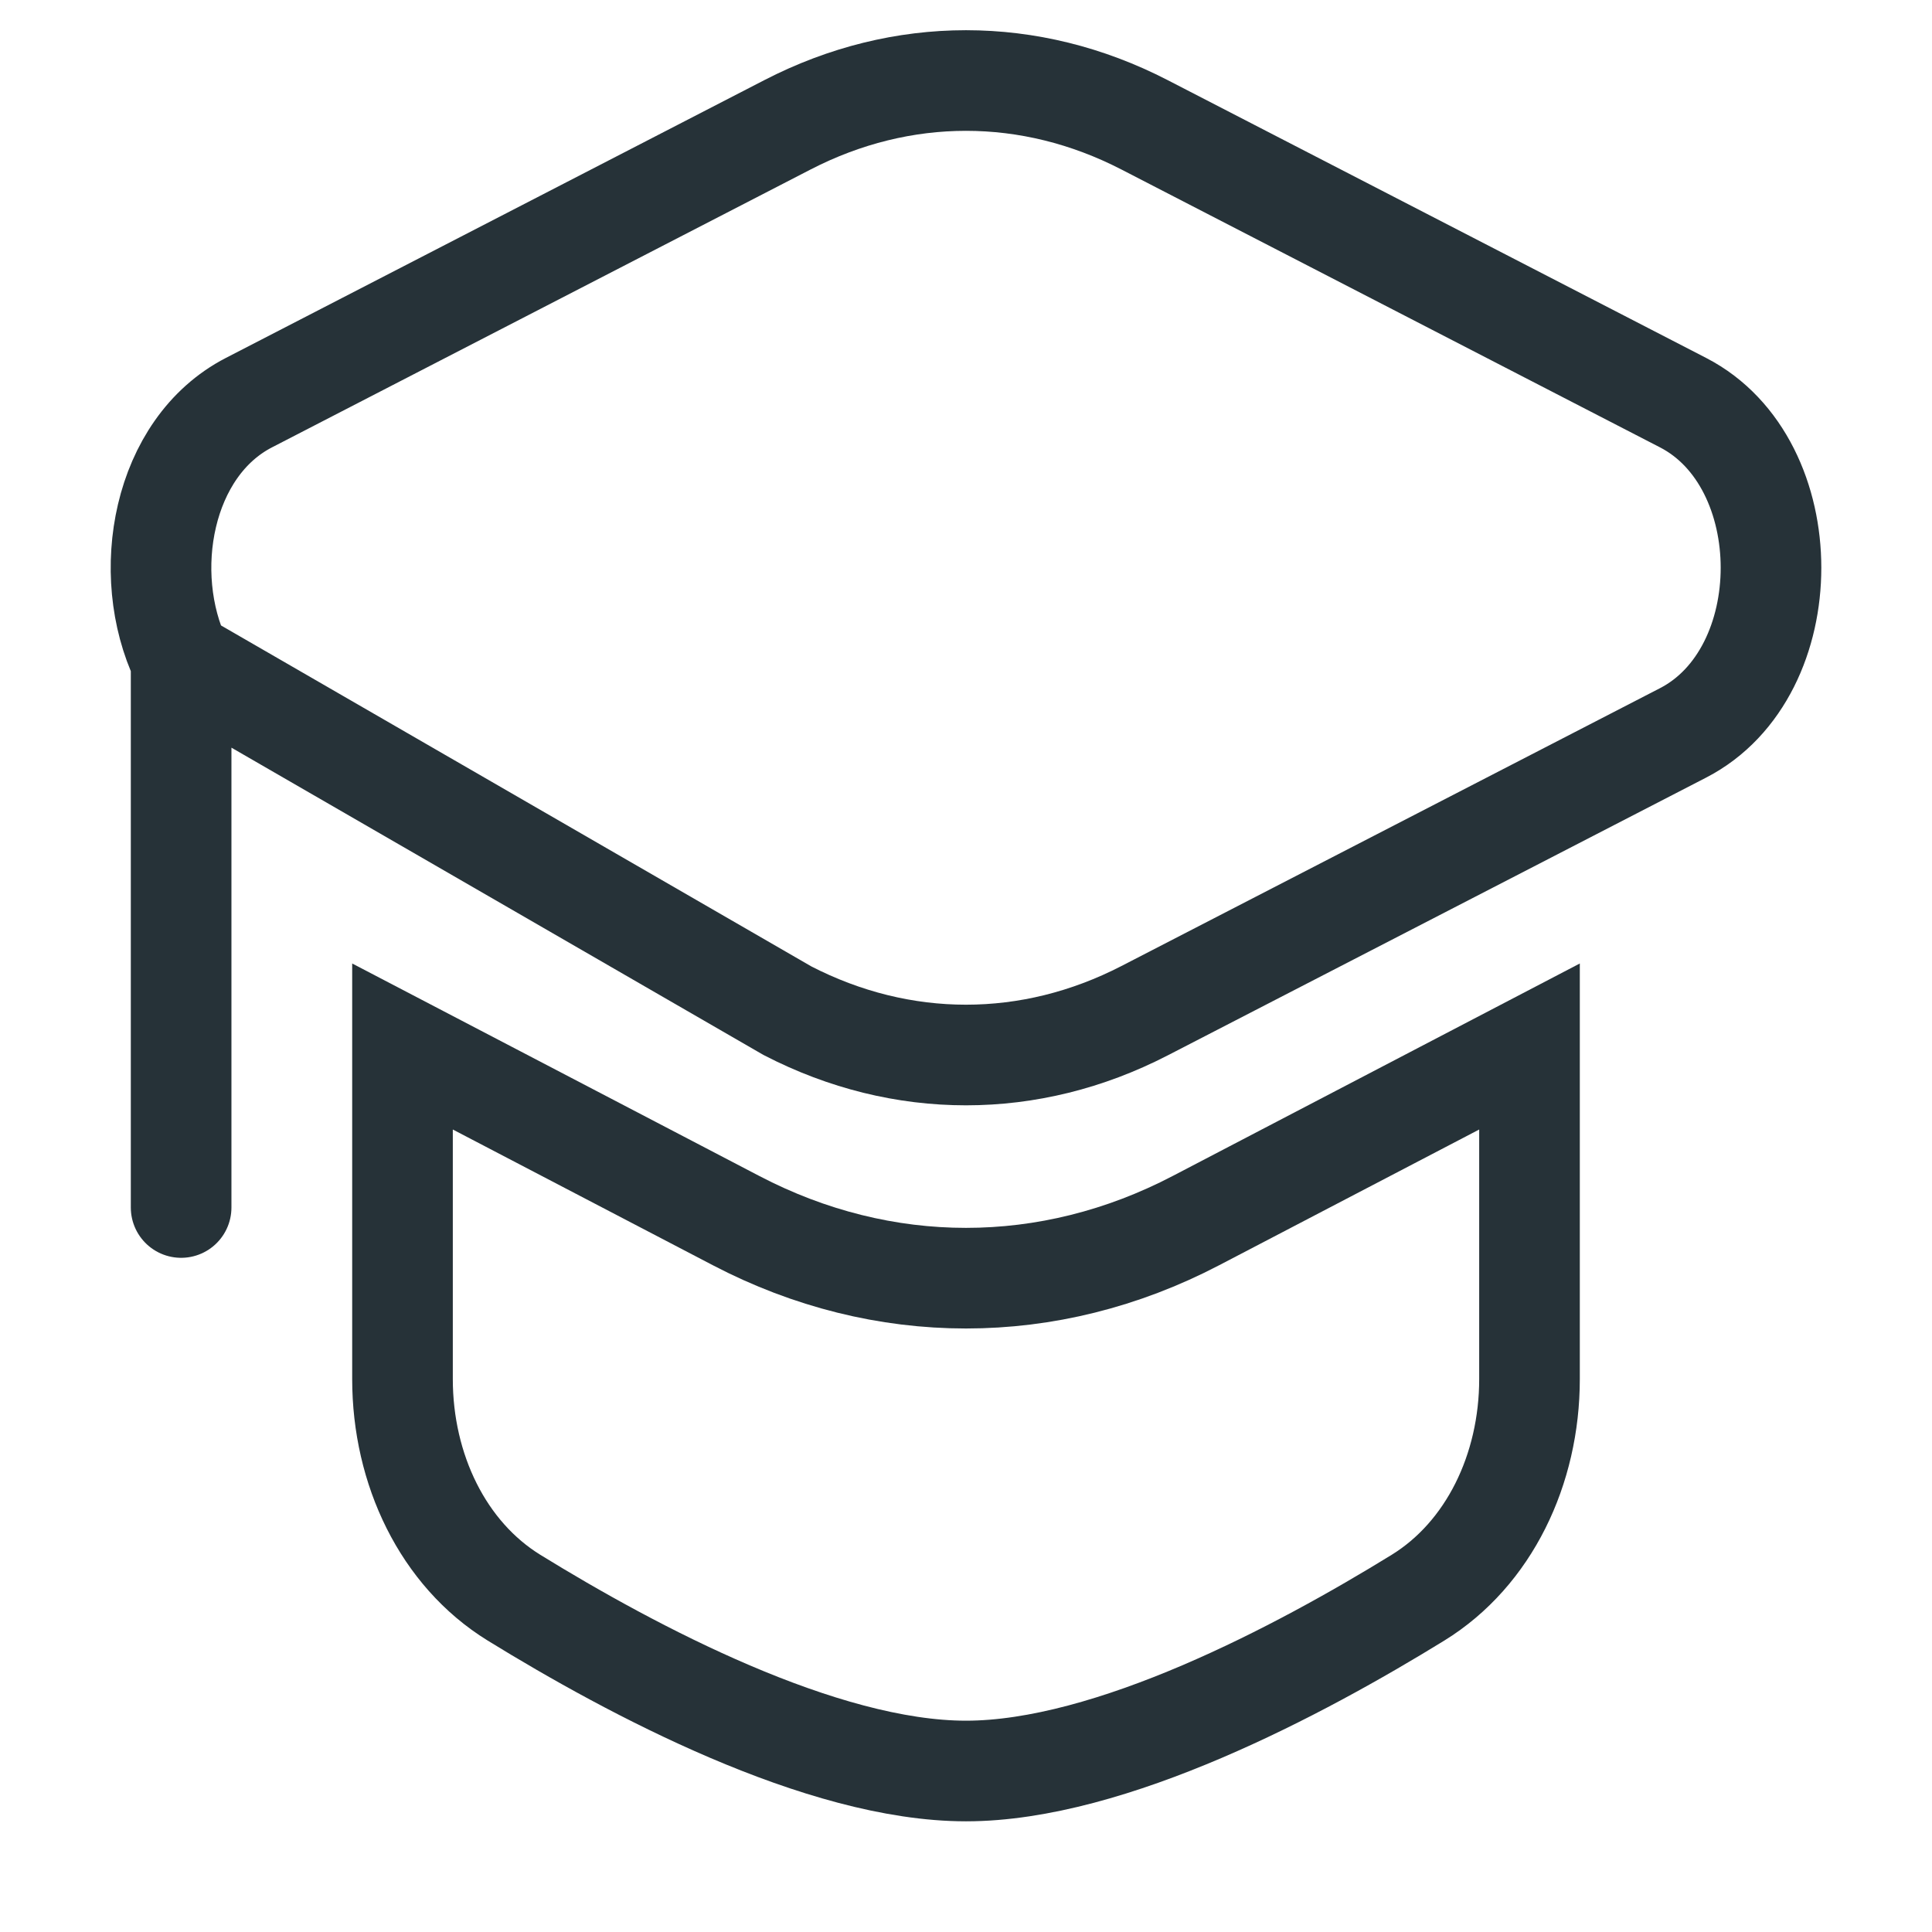 <svg width="24" height="24" viewBox="0 0 24 24" fill="none" xmlns="http://www.w3.org/2000/svg">
<path d="M2.25 8.205C1.735 7.123 2.016 5.557 3.092 5.002L9.783 1.55C11.204 0.817 12.796 0.817 14.217 1.55L20.908 5.002C22.364 5.753 22.364 8.353 20.908 9.104L14.217 12.556C12.796 13.289 11.204 13.289 9.783 12.556L2.25 8.205ZM2.25 8.205V15" stroke="#263238" stroke-width="1.25" stroke-linecap="round"/>
<path d="M5 13V17.131C5 18.253 5.503 19.303 6.385 19.847C7.854 20.752 10.204 22 12 22C13.796 22 16.146 20.752 17.615 19.847C18.497 19.303 19 18.253 19 17.131V13L14.854 15.164C13.03 16.116 10.97 16.116 9.146 15.164L5 13Z" stroke="#263238" stroke-width="1.25" stroke-linecap="round"/>
</svg>
